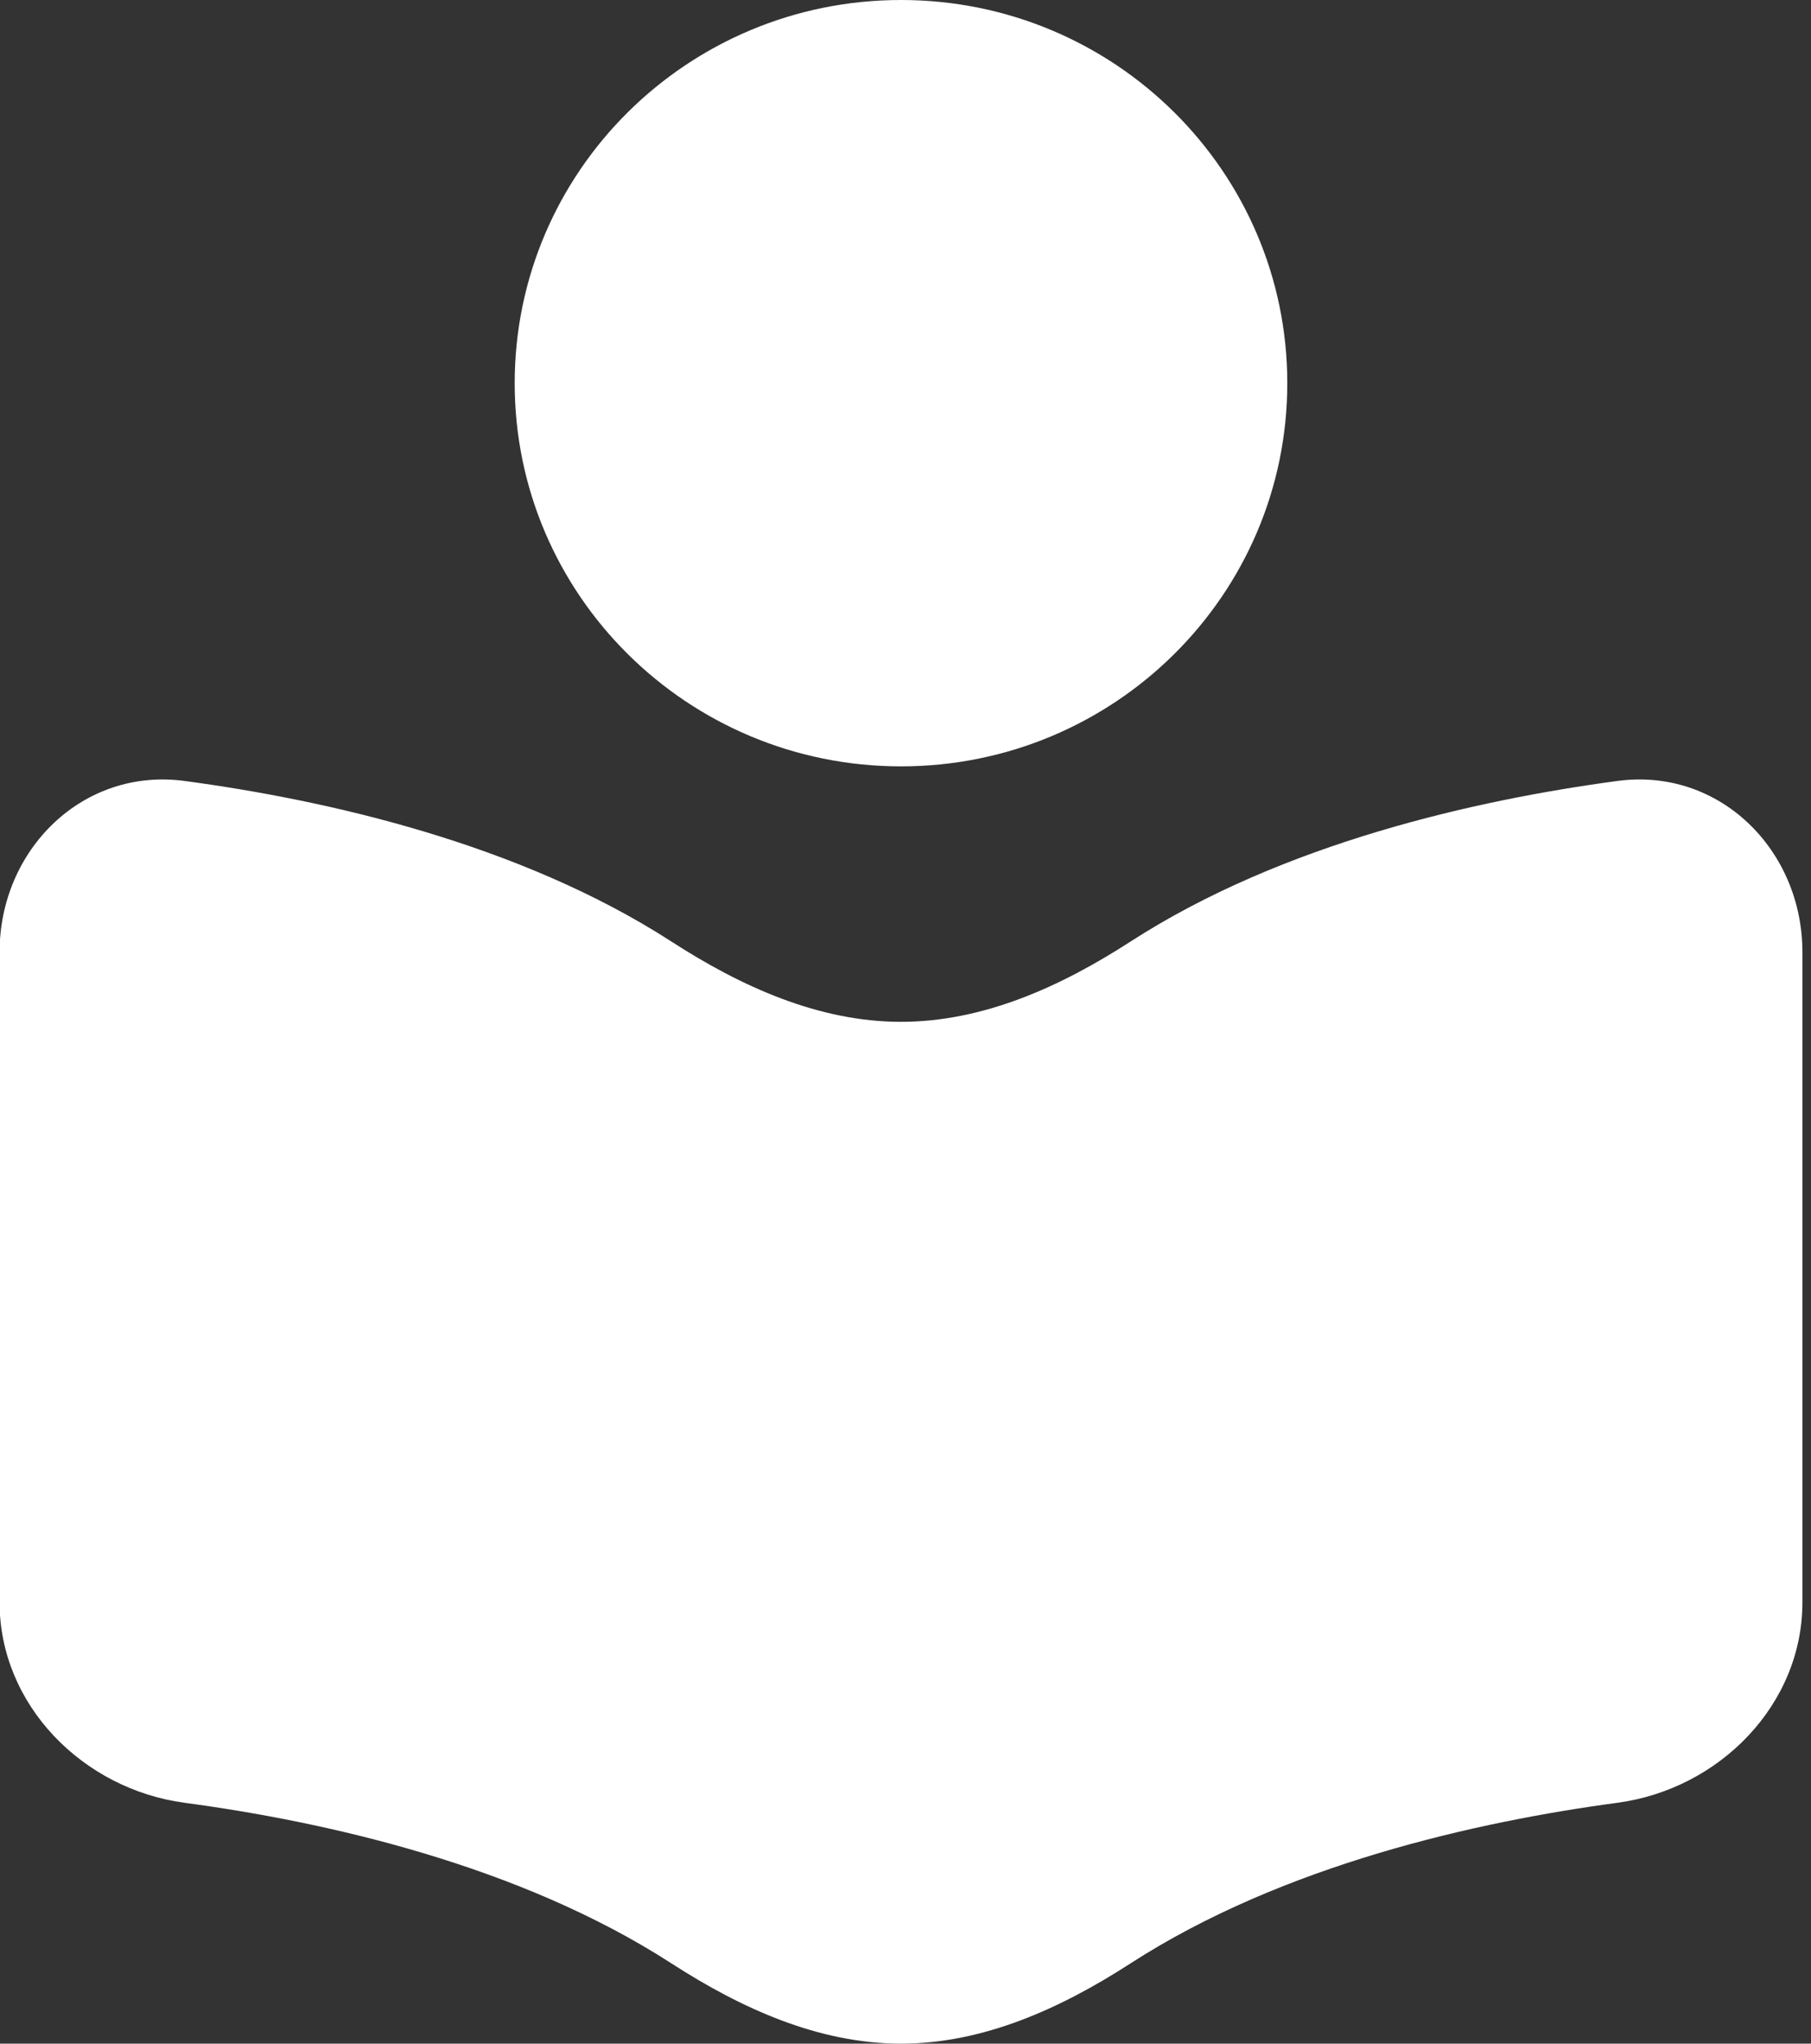 <svg width="39" height="44" viewBox="0 0 39 44" fill="none" xmlns="http://www.w3.org/2000/svg">
<rect x="0" y="0" width="39" height="44" fill="#333333" stroke="none"/>
<path d="M19.403 16.5C23.998 16.5 27.722 12.806 27.722 8.25C27.722 3.694 23.998 0 19.403 0C14.808 0 11.084 3.694 11.084 8.25C11.084 12.806 14.808 16.5 19.403 16.5Z" fill="white"/>
<path d="M-0.009 20.5C-0.009 18.291 1.784 16.52 3.974 16.814C6.994 17.219 11.172 18.148 14.464 20.275C15.957 21.239 17.627 22 19.403 22C21.179 22 22.849 21.239 24.341 20.275C27.634 18.148 31.812 17.219 34.832 16.814C37.022 16.52 38.815 18.291 38.815 20.5V34.5C38.815 36.709 37.022 38.52 34.832 38.814C31.812 39.219 27.634 40.148 24.341 42.275C22.849 43.239 21.179 44 19.403 44C17.627 44 15.957 43.239 14.464 42.275C11.172 40.148 6.994 39.219 3.974 38.814C1.784 38.52 -0.009 36.709 -0.009 34.5V20.5Z" fill="white"/>
</svg>
